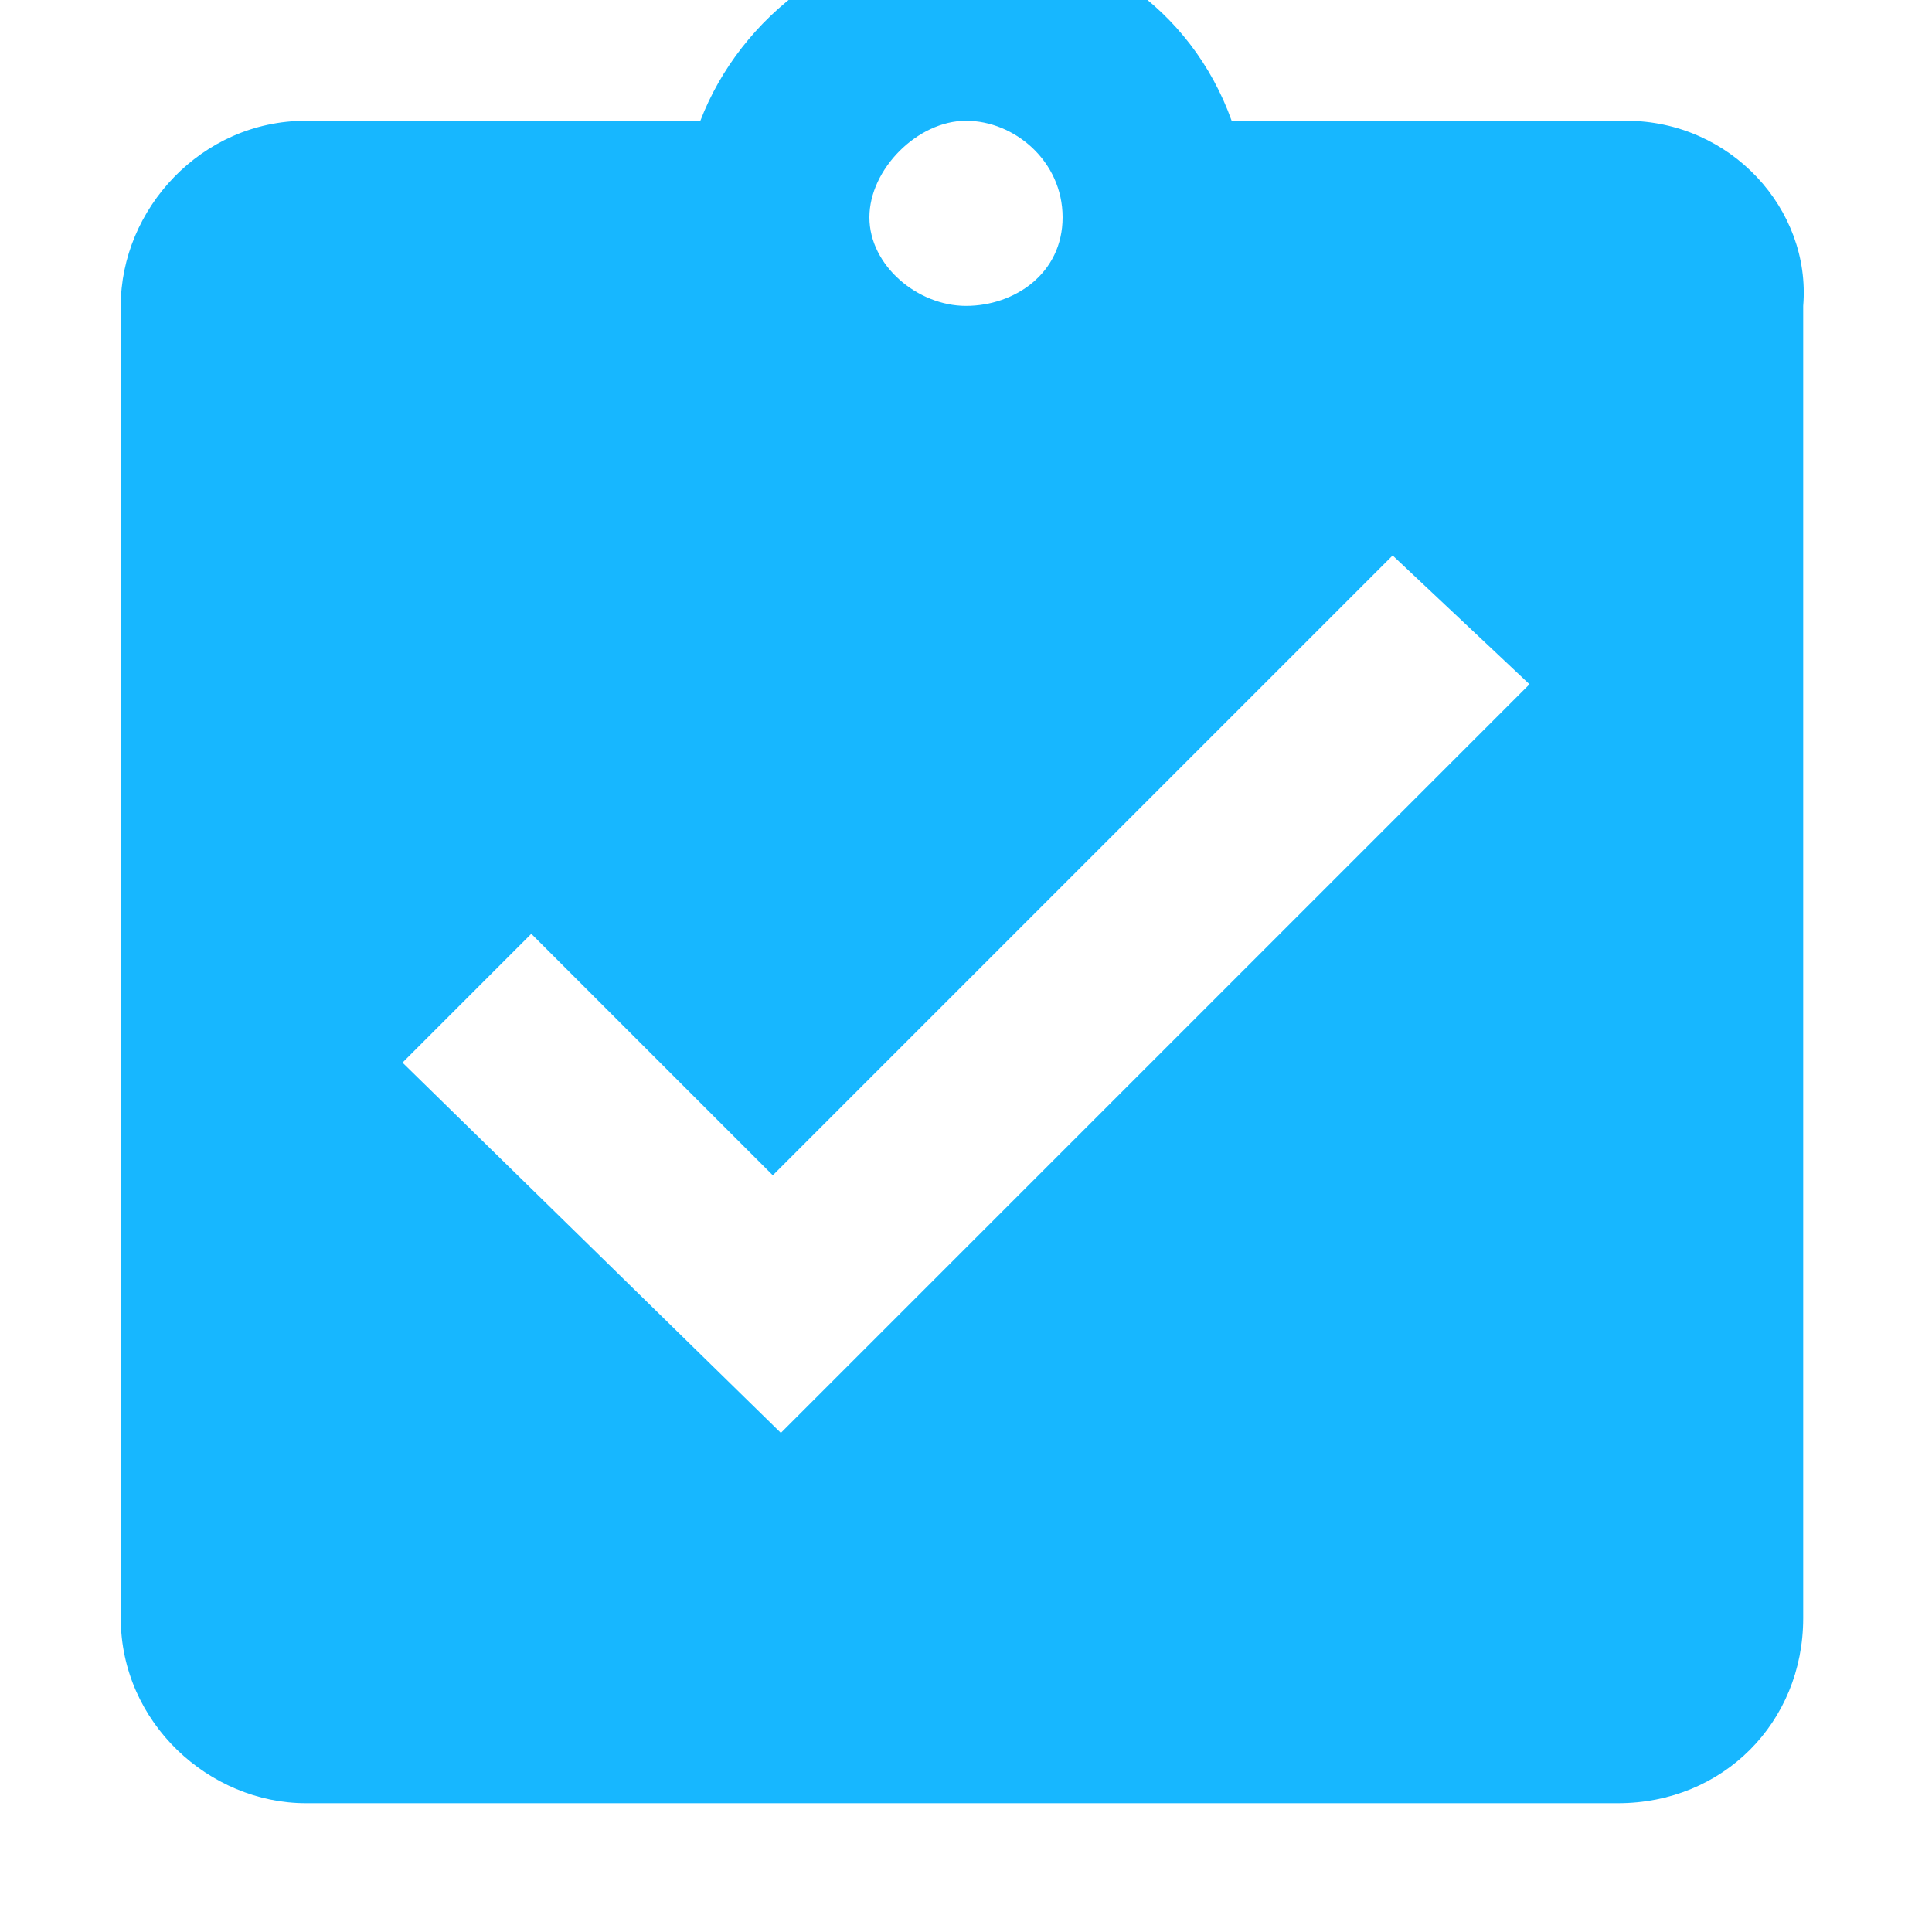 <svg xmlns="http://www.w3.org/2000/svg" width="24" height="24" viewBox="-1 0 24 24"><path fill="none" d="M-3-2h28v28H-3V-2z"/><path fill="#17B7FF" d="M19.2 1.5h-4.9C13.8.1 12.5-.8 11-.8S8.2.2 7.7 1.5H2.8C1.5 1.5.5 2.6.5 3.8v16.3c0 1.3 1.1 2.3 2.3 2.3h16.3c1.3 0 2.3-1 2.3-2.3V3.8c.1-1.2-.9-2.3-2.2-2.3zm-8.2 0c.6 0 1.2.5 1.2 1.2s-.6 1.1-1.2 1.1-1.2-.5-1.2-1.1.6-1.2 1.2-1.2zM8.7 17.8L4 13.2l1.6-1.6 3 3 7.7-7.7L18 8.5l-9.3 9.3z"/></svg>